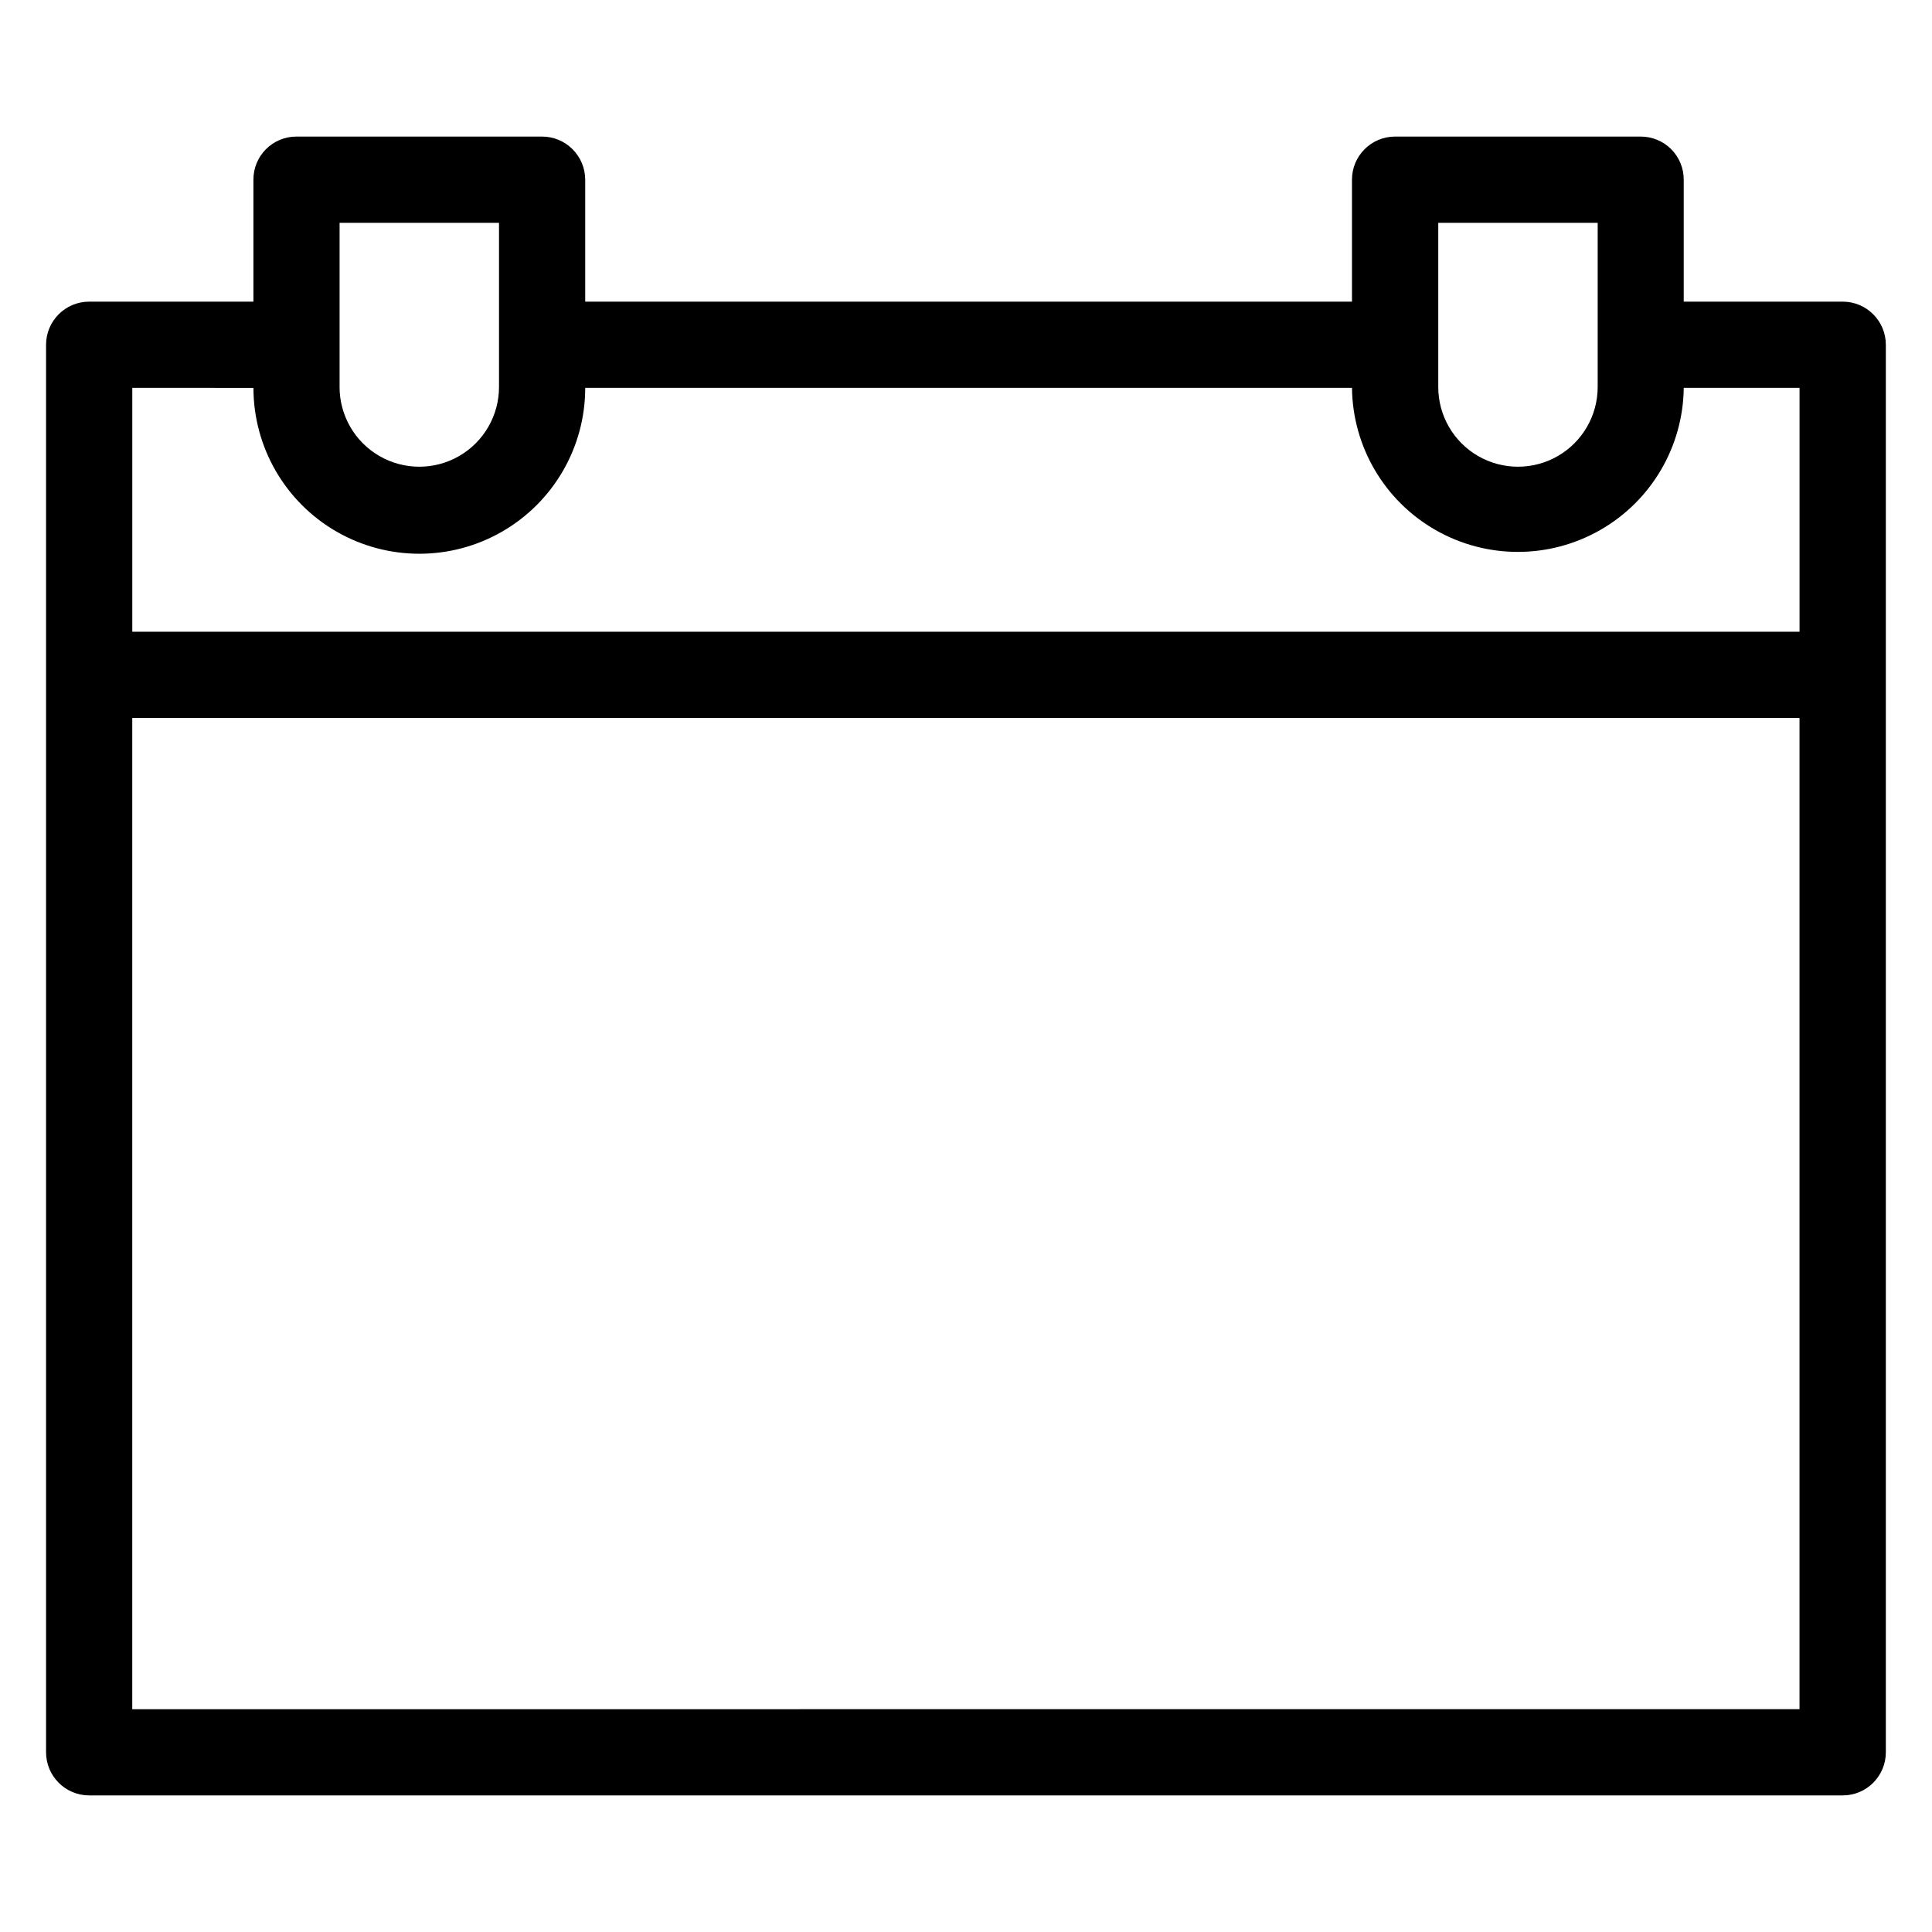 <?xml version="1.0" encoding="UTF-8"?>
<!-- Uploaded to: SVG Repo, www.svgrepo.com, Generator: SVG Repo Mixer Tools -->
<svg fill="#000000" width="800px" height="800px" version="1.1" viewBox="144 144 512 512" xmlns="http://www.w3.org/2000/svg">
 <path d="m179.05 596.96v-262.69h441.84v262.68zm32.121-350.17-0.004-0.004c0 15.707 8.379 30.219 21.98 38.074 13.602 7.852 30.359 7.852 43.961 0 13.602-7.856 21.984-22.367 21.984-38.074h203.2c0.172 15.59 8.59 29.922 22.121 37.664 13.527 7.746 30.148 7.746 43.68 0 13.527-7.742 21.945-22.074 22.117-37.664h30.688v64.629h-441.84v-64.629zm22.824-43.746v43.512h-0.004c0 7.547 4.027 14.523 10.562 18.297 6.539 3.773 14.59 3.773 21.129 0 6.535-3.773 10.562-10.75 10.562-18.297v-43.512zm291.16 0v43.512h-0.004c0 7.547 4.027 14.523 10.562 18.297 6.539 3.773 14.59 3.773 21.129 0 6.535-3.773 10.562-10.75 10.562-18.297v-43.512zm107.19 20.895h-42.141v-32.32c0.012-3.031-1.184-5.941-3.328-8.09-2.141-2.144-5.051-3.344-8.082-3.336h-65.098c-6.305 0.008-11.41 5.121-11.41 11.426v32.32h-203.2v-32.32c-0.004-3.035-1.215-5.945-3.363-8.086-2.148-2.144-5.062-3.348-8.098-3.34h-65.051c-3.031-0.012-5.941 1.191-8.086 3.336-2.141 2.144-3.34 5.059-3.328 8.09v32.32h-43.527c-6.305 0-11.418 5.113-11.426 11.418v373.02c0.004 6.305 5.109 11.418 11.414 11.426h464.72c6.309 0 11.422-5.117 11.426-11.426v-373.02c-0.008-6.305-5.117-11.418-11.426-11.418z" fill-rule="evenodd"/>
</svg>